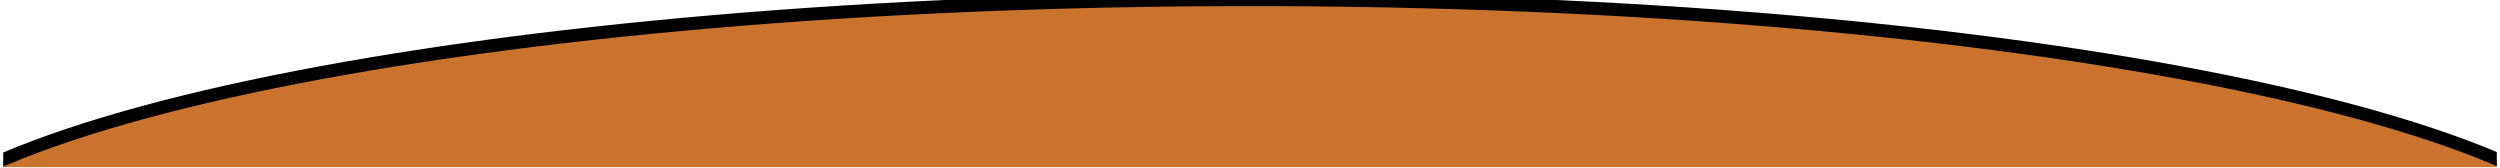 <svg xmlns="http://www.w3.org/2000/svg" xmlns:xlink="http://www.w3.org/1999/xlink" width="1920" zoomAndPan="magnify" viewBox="0 0 1440 96.75" height="129" preserveAspectRatio="xMidYMid meet" version="1.0"><defs><clipPath id="448e4cc905"><path d="M 1.855 0 L 1438.145 0 L 1438.145 96.273 L 1.855 96.273 Z M 1.855 0 " clip-rule="nonzero"/></clipPath></defs><g clip-path="url(#448e4cc905)"><path fill="#c9732e" d="M 1515.941 161.355 C 1515.941 164 1515.625 166.645 1514.984 169.285 C 1514.348 171.926 1513.387 174.562 1512.113 177.195 C 1510.836 179.824 1509.242 182.449 1507.332 185.066 C 1505.422 187.68 1503.195 190.285 1500.656 192.879 C 1498.117 195.473 1495.266 198.051 1492.102 200.617 C 1488.938 203.184 1485.465 205.73 1481.688 208.262 C 1477.906 210.793 1473.824 213.301 1469.438 215.793 C 1465.051 218.281 1460.367 220.746 1455.383 223.191 C 1450.402 225.633 1445.125 228.051 1439.559 230.441 C 1433.992 232.832 1428.141 235.191 1422.004 237.523 C 1415.867 239.855 1409.449 242.156 1402.758 244.426 C 1396.062 246.695 1389.098 248.926 1381.867 251.125 C 1374.633 253.324 1367.137 255.484 1359.383 257.609 C 1351.625 259.734 1343.617 261.816 1335.355 263.863 C 1327.098 265.906 1318.594 267.91 1309.852 269.867 C 1301.109 271.828 1292.133 273.742 1282.926 275.613 C 1273.719 277.48 1264.293 279.305 1254.645 281.082 C 1245 282.855 1235.141 284.582 1225.078 286.262 C 1215.012 287.938 1204.75 289.566 1194.293 291.141 C 1183.836 292.715 1173.195 294.238 1162.367 295.707 C 1151.543 297.176 1140.547 298.59 1129.379 299.949 C 1118.211 301.309 1106.887 302.613 1095.402 303.859 C 1083.918 305.105 1072.293 306.293 1060.523 307.426 C 1048.754 308.555 1036.855 309.625 1024.824 310.637 C 1012.797 311.648 1000.652 312.602 988.395 313.492 C 976.133 314.383 963.773 315.211 951.316 315.98 C 938.855 316.75 926.312 317.453 913.68 318.098 C 901.051 318.738 888.352 319.316 875.582 319.832 C 862.812 320.348 849.988 320.801 837.109 321.188 C 824.23 321.578 811.312 321.902 798.352 322.16 C 785.395 322.418 772.414 322.613 759.41 322.742 C 746.406 322.875 733.395 322.938 720.375 322.938 C 707.355 322.938 694.34 322.875 681.336 322.742 C 668.332 322.613 655.352 322.418 642.395 322.16 C 629.438 321.902 616.52 321.578 603.641 321.188 C 590.762 320.801 577.938 320.348 565.168 319.832 C 552.395 319.316 539.695 318.738 527.066 318.098 C 514.438 317.453 501.891 316.75 489.434 315.98 C 476.973 315.211 464.613 314.383 452.355 313.492 C 440.098 312.602 427.953 311.648 415.922 310.637 C 403.895 309.625 391.996 308.555 380.223 307.426 C 368.453 306.293 356.828 305.105 345.344 303.859 C 333.863 302.613 322.539 301.309 311.371 299.949 C 300.203 298.59 289.207 297.176 278.379 295.707 C 267.555 294.238 256.91 292.715 246.453 291.141 C 235.996 289.566 225.734 287.938 215.672 286.262 C 205.605 284.582 195.75 282.855 186.102 281.082 C 176.457 279.305 167.027 277.48 157.82 275.613 C 148.613 273.742 139.641 271.828 130.895 269.867 C 122.152 267.91 113.652 265.906 105.391 263.863 C 97.129 261.816 89.121 259.734 81.367 257.609 C 73.609 255.484 66.117 253.324 58.883 251.125 C 51.648 248.926 44.684 246.695 37.992 244.426 C 31.297 242.156 24.883 239.855 18.746 237.523 C 12.605 235.191 6.754 232.832 1.188 230.441 C -4.379 228.051 -9.652 225.633 -14.637 223.191 C -19.617 220.746 -24.305 218.281 -28.691 215.793 C -33.074 213.301 -37.16 210.793 -40.938 208.262 C -44.719 205.73 -48.188 203.184 -51.352 200.617 C -54.516 198.051 -57.367 195.473 -59.91 192.879 C -62.449 190.285 -64.676 187.68 -66.586 185.066 C -68.496 182.449 -70.09 179.824 -71.363 177.195 C -72.641 174.562 -73.598 171.926 -74.238 169.285 C -74.875 166.645 -75.195 164 -75.195 161.355 C -75.195 158.711 -74.875 156.07 -74.238 153.426 C -73.598 150.785 -72.641 148.148 -71.363 145.52 C -70.09 142.887 -68.496 140.262 -66.586 137.648 C -64.676 135.031 -62.449 132.426 -59.91 129.832 C -57.367 127.238 -54.516 124.66 -51.352 122.094 C -48.188 119.527 -44.719 116.98 -40.938 114.449 C -37.16 111.922 -33.074 109.41 -28.691 106.922 C -24.305 104.43 -19.617 101.965 -14.637 99.52 C -9.652 97.078 -4.379 94.66 1.188 92.27 C 6.754 89.879 12.605 87.52 18.746 85.188 C 24.883 82.855 31.297 80.555 37.992 78.285 C 44.684 76.016 51.648 73.785 58.883 71.586 C 66.117 69.387 73.609 67.227 81.367 65.102 C 89.121 62.977 97.129 60.895 105.391 58.848 C 113.652 56.805 122.152 54.805 130.895 52.844 C 139.641 50.883 148.613 48.969 157.82 47.102 C 167.027 45.23 176.457 43.406 186.102 41.633 C 195.75 39.855 205.605 38.129 215.672 36.449 C 225.734 34.773 235.996 33.148 246.453 31.57 C 256.91 29.996 267.555 28.473 278.379 27.004 C 289.207 25.535 300.203 24.121 311.371 22.762 C 322.539 21.402 333.863 20.098 345.344 18.852 C 356.828 17.605 368.453 16.418 380.223 15.285 C 391.996 14.156 403.895 13.086 415.922 12.074 C 427.953 11.062 440.098 10.109 452.355 9.219 C 464.613 8.328 476.973 7.5 489.434 6.73 C 501.891 5.965 514.438 5.258 527.066 4.617 C 539.695 3.973 552.395 3.395 565.168 2.879 C 577.938 2.363 590.762 1.91 603.641 1.523 C 616.52 1.133 629.438 0.809 642.395 0.551 C 655.352 0.293 668.332 0.098 681.336 -0.031 C 694.34 -0.16 707.355 -0.227 720.375 -0.227 C 733.395 -0.227 746.406 -0.16 759.41 -0.031 C 772.414 0.098 785.395 0.293 798.352 0.551 C 811.312 0.809 824.23 1.133 837.109 1.523 C 849.988 1.91 862.812 2.363 875.582 2.879 C 888.352 3.395 901.051 3.973 913.68 4.617 C 926.312 5.258 938.855 5.965 951.316 6.73 C 963.773 7.5 976.133 8.328 988.395 9.219 C 1000.652 10.109 1012.797 11.062 1024.824 12.074 C 1036.855 13.086 1048.754 14.156 1060.523 15.285 C 1072.293 16.418 1083.918 17.605 1095.402 18.852 C 1106.887 20.098 1118.211 21.402 1129.379 22.762 C 1140.547 24.121 1151.543 25.535 1162.367 27.004 C 1173.195 28.473 1183.836 29.996 1194.293 31.57 C 1204.75 33.148 1215.012 34.773 1225.078 36.449 C 1235.141 38.129 1245 39.855 1254.645 41.633 C 1264.293 43.406 1273.719 45.23 1282.926 47.102 C 1292.133 48.969 1301.109 50.883 1309.852 52.844 C 1318.594 54.805 1327.098 56.805 1335.355 58.848 C 1343.617 60.895 1351.625 62.977 1359.383 65.102 C 1367.137 67.227 1374.633 69.387 1381.867 71.586 C 1389.098 73.785 1396.062 76.016 1402.758 78.285 C 1409.449 80.555 1415.867 82.855 1422.004 85.188 C 1428.141 87.52 1433.992 89.879 1439.559 92.27 C 1445.125 94.66 1450.402 97.078 1455.383 99.52 C 1460.367 101.965 1465.051 104.43 1469.438 106.922 C 1473.824 109.41 1477.906 111.922 1481.688 114.449 C 1485.465 116.98 1488.938 119.527 1492.102 122.094 C 1495.266 124.66 1498.117 127.238 1500.656 129.832 C 1503.195 132.426 1505.422 135.031 1507.332 137.648 C 1509.242 140.262 1510.836 142.887 1512.113 145.52 C 1513.387 148.148 1514.348 150.785 1514.984 153.426 C 1515.625 156.07 1515.941 158.711 1515.941 161.355 Z M 1515.941 161.355 " fill-opacity="1" fill-rule="nonzero"/><path stroke-linecap="butt" transform="matrix(0.748, 0, 0, 0.748, 1.856, -0.227)" fill="none" stroke-linejoin="miter" d="M 2023.998 216 C 2023.998 96.708 1547.848 0 960.501 0 C 373.144 0 -103 96.708 -103 216 " stroke="#000000" stroke-width="10" stroke-opacity="1" stroke-miterlimit="4"/></g></svg>